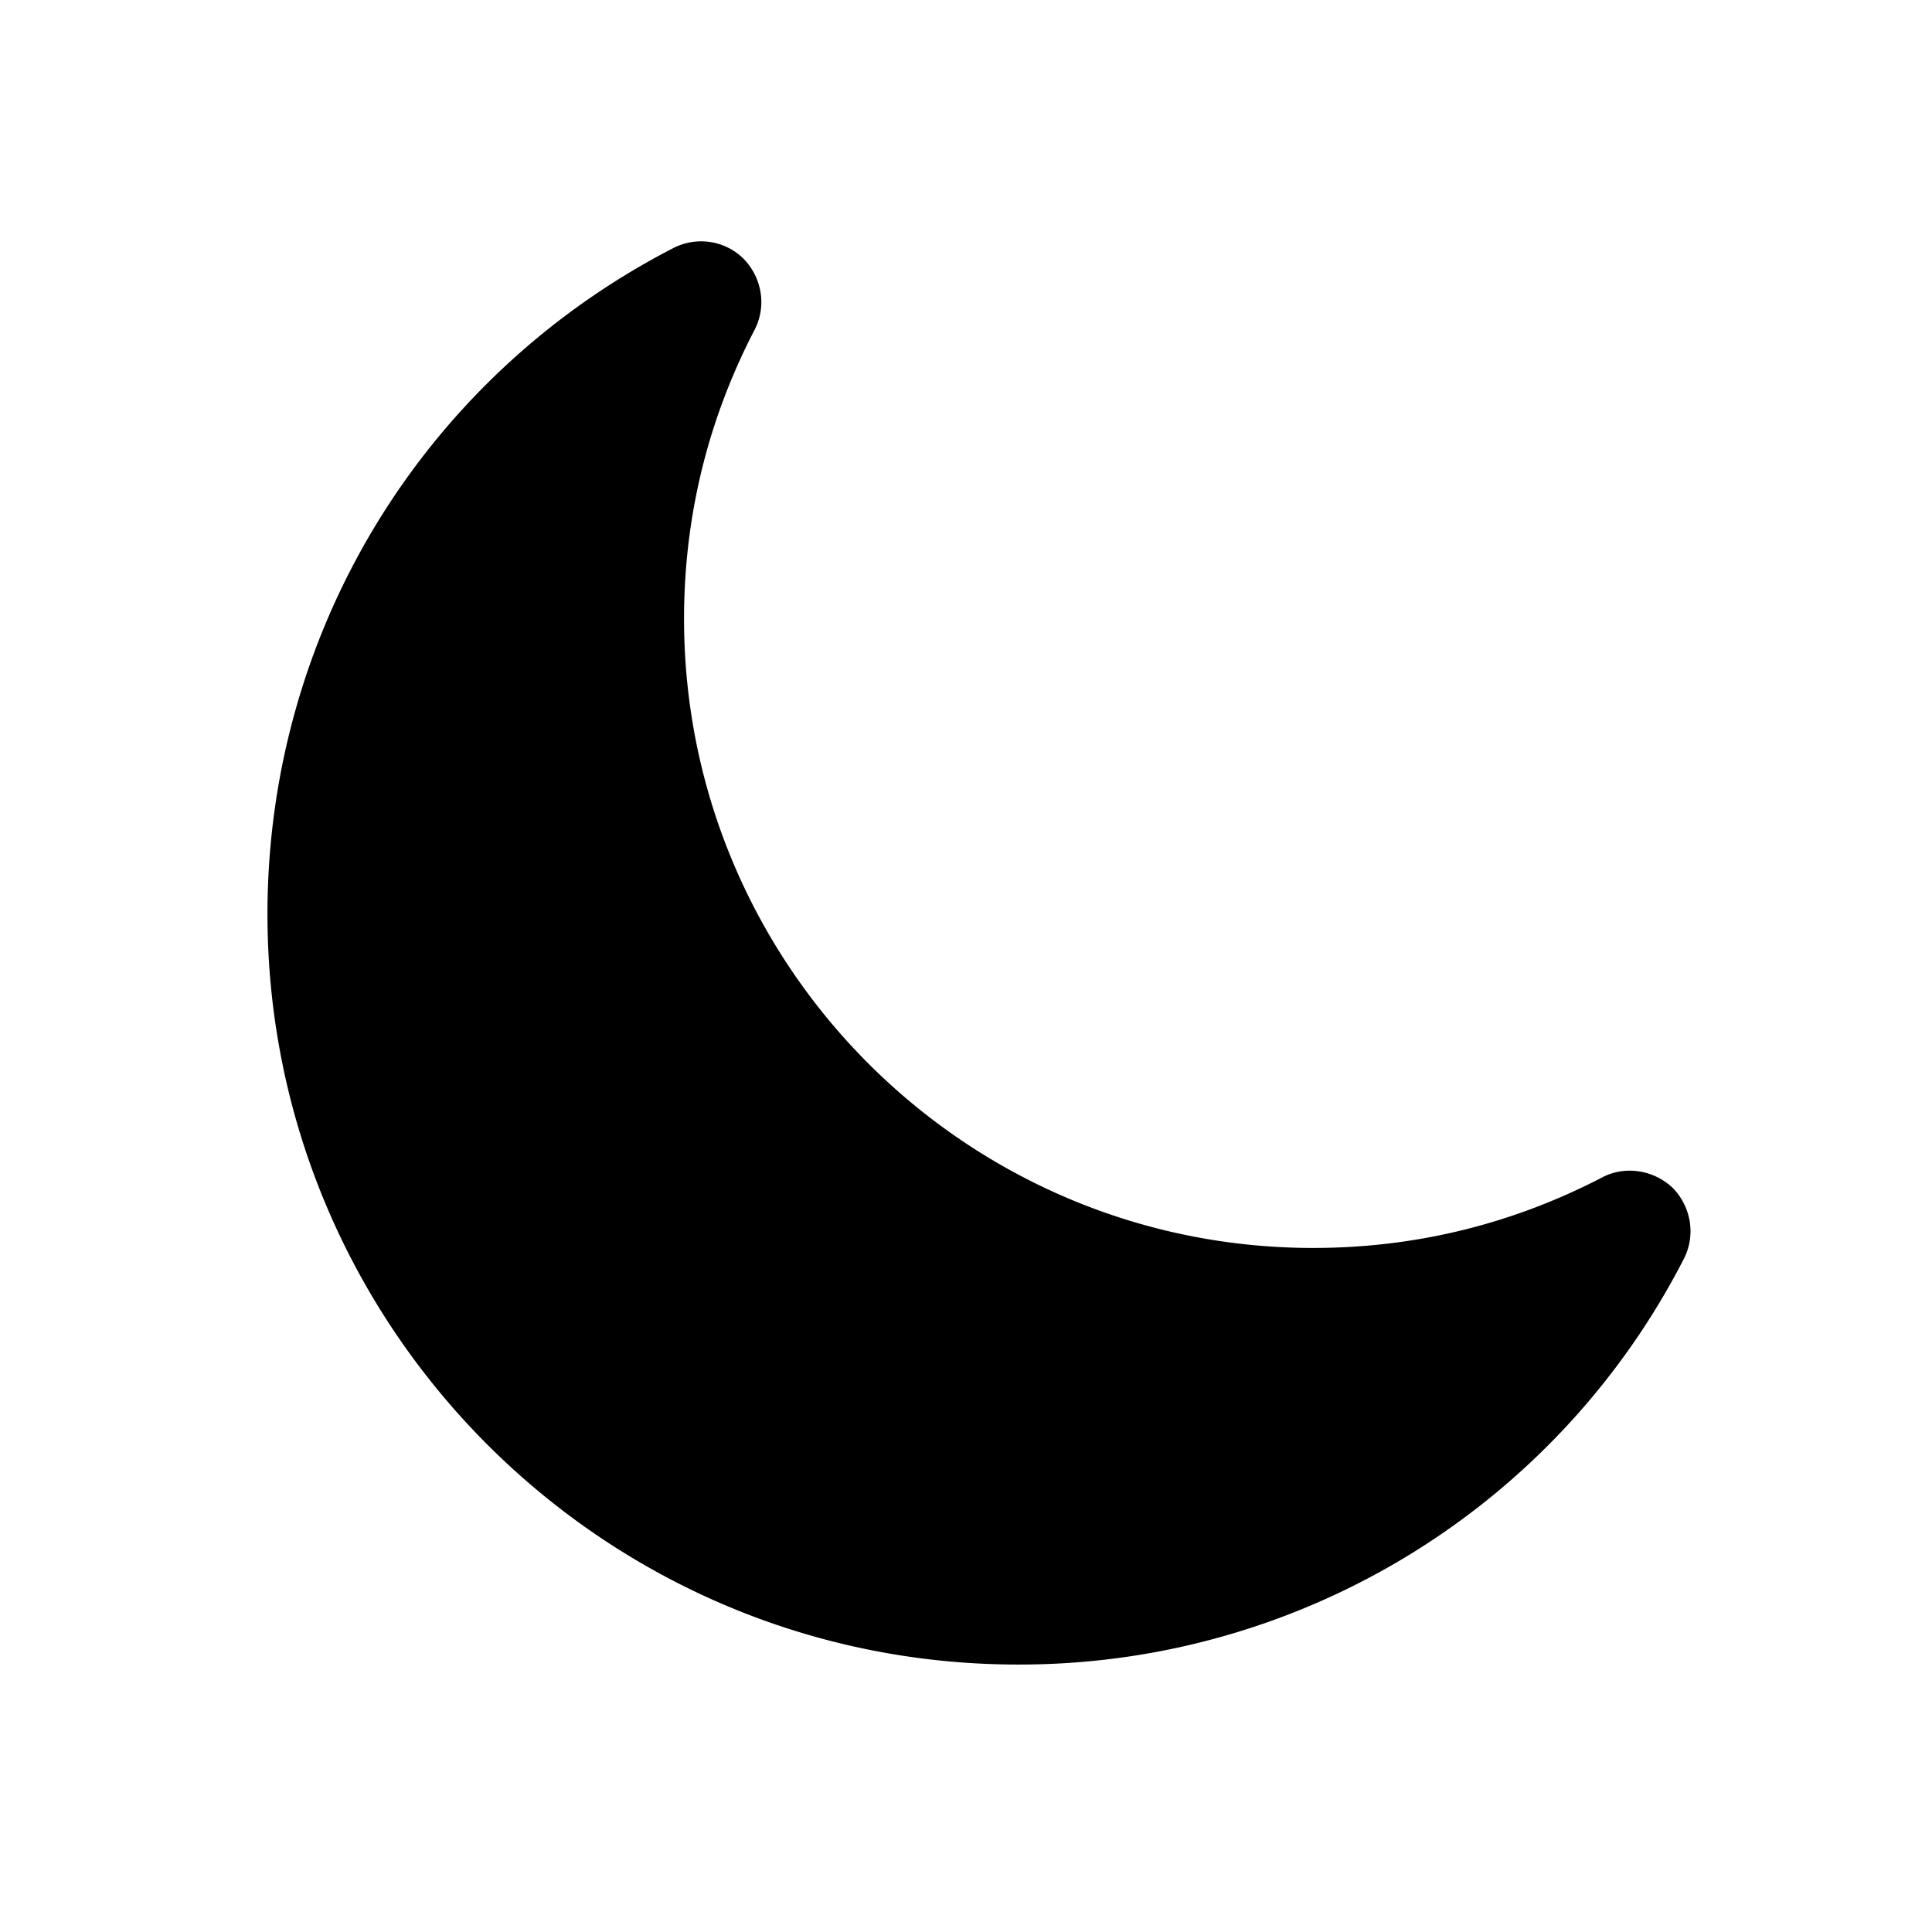 <svg xmlns="http://www.w3.org/2000/svg" width="24" height="24" fill="currentColor" viewBox="0 0 32 32">
  <path d="M27.89 20.85a12.363 12.363 0 0 1-11.03 6.72C10 27.57 4.43 22 4.43 15.14c0-4.66 2.57-8.89 6.72-11.03.39-.2.86-.13 1.17.18.3.31.38.78.18 1.17-.78 1.5-1.17 3.11-1.17 4.79 0 5.75 4.67 10.42 10.42 10.42 1.68 0 3.29-.39 4.79-1.17.38-.2.86-.12 1.17.18.3.31.38.78.18 1.17z"/>
</svg>
